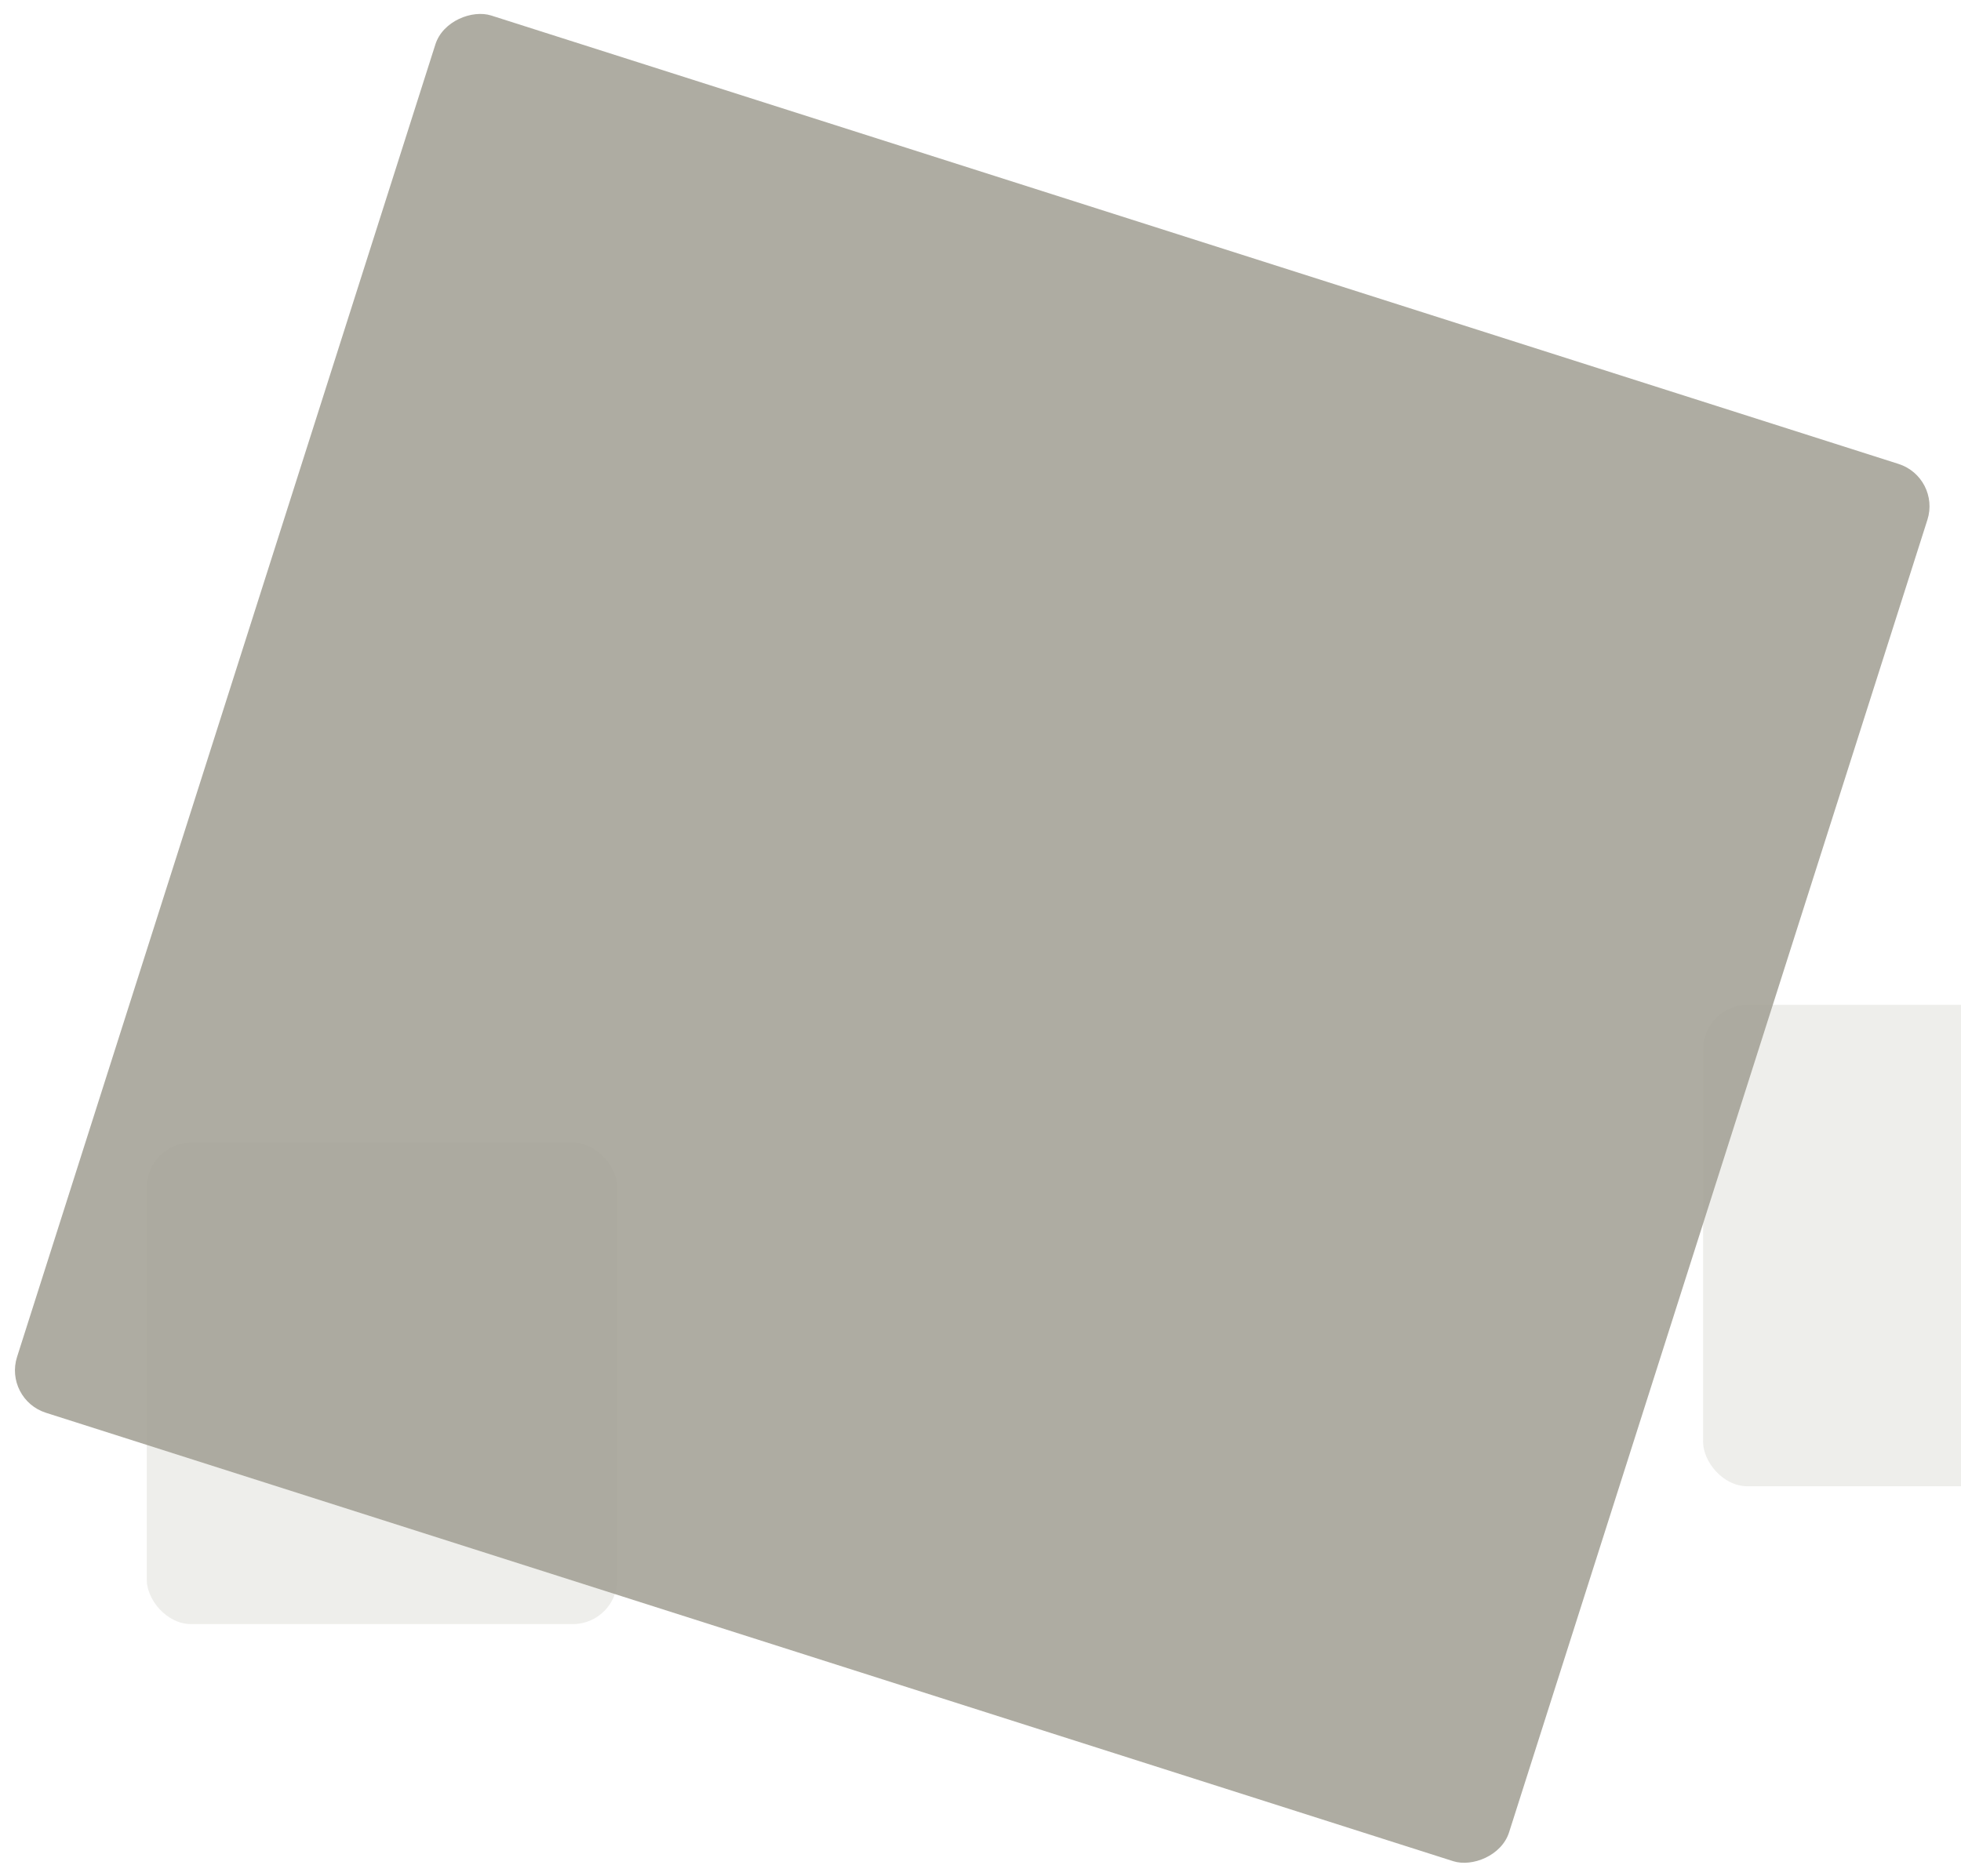 <?xml version="1.0" encoding="UTF-8"?> <svg xmlns="http://www.w3.org/2000/svg" width="441" height="422" viewBox="0 0 441 422" fill="none"> <rect x="383" y="226" width="105.813" height="108.293" rx="10" fill="#A6A398" fill-opacity="0.19"></rect> <rect x="33" y="257" width="105.813" height="108.293" rx="10" fill="#A6A398" fill-opacity="0.19"></rect> <rect x="0.798" y="314.724" width="329.84" height="352.16" rx="10" transform="rotate(-72.324 0.798 314.724)" fill="#A6A398" fill-opacity="0.9"></rect> </svg> 